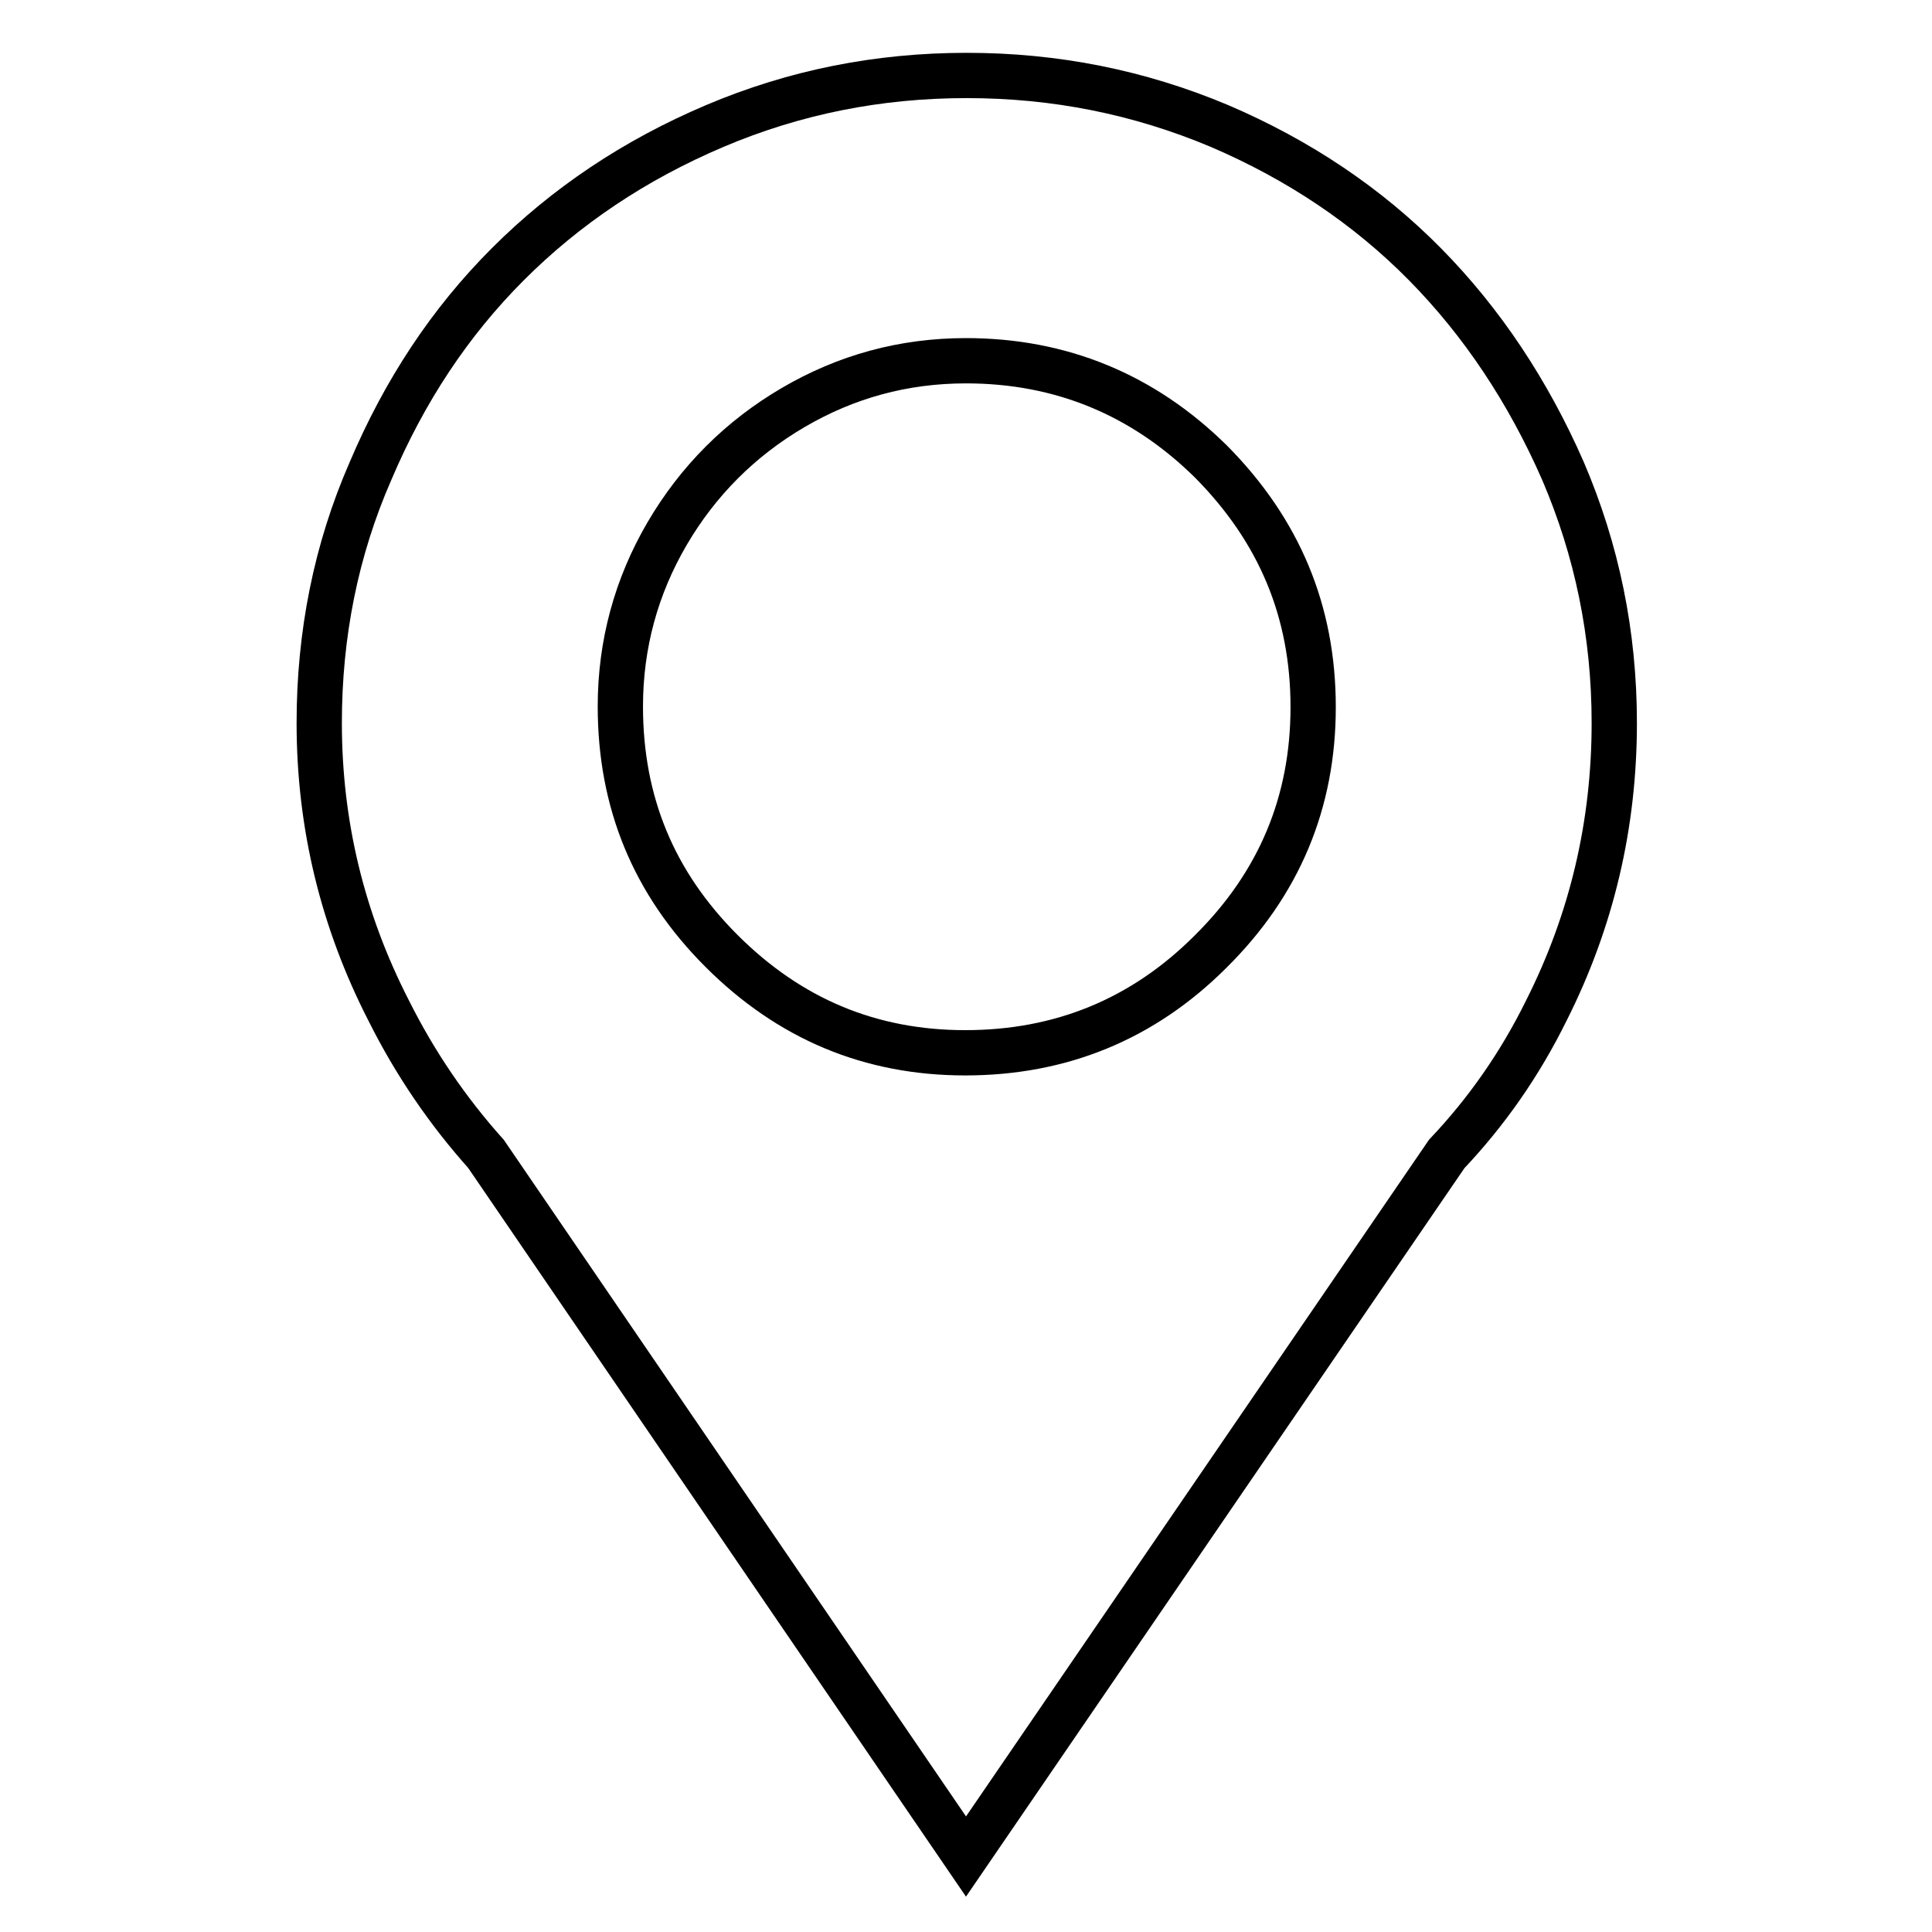 <?xml version="1.0" encoding="utf-8"?>
<!-- Svg Vector Icons : http://www.onlinewebfonts.com/icon -->
<!DOCTYPE svg PUBLIC "-//W3C//DTD SVG 1.1//EN" "http://www.w3.org/Graphics/SVG/1.1/DTD/svg11.dtd">
<svg version="1.1" xmlns="http://www.w3.org/2000/svg" xmlns:xlink="http://www.w3.org/1999/xlink" x="0px" y="0px" viewBox="0 0 256 256" enable-background="new 0 0 256 256" xml:space="preserve">
<g><g><path stroke-width="6" fill-opacity="0" stroke="#000000"  d="M128.1,10c-11.7,0-22.8,2.2-33.4,6.7C84.1,21.2,75,27.3,67.3,35S53.6,51.8,49.1,62.4c-4.6,10.5-6.8,21.7-6.8,33.4c0,13.5,3.1,26.2,9.2,38.1c3.5,7,7.8,13.3,12.9,19L128,246l63.7-93.1c5.3-5.6,9.7-11.9,13.2-19c6-11.9,9-24.6,9-38.1c0-11.8-2.3-22.9-6.8-33.4c-4.6-10.5-10.7-19.7-18.3-27.4c-7.6-7.7-16.7-13.8-27.2-18.3C150.9,12.2,139.8,10,128.1,10L128.1,10z M174,93.7c0,12.6-4.5,23.4-13.6,32.4c-9,9-19.9,13.4-32.5,13.4S104.6,135,95.6,126c-9-9-13.4-19.7-13.4-32.4c0-8.2,2.1-15.9,6.2-22.9c4.1-7,9.7-12.6,16.7-16.7c7-4.1,14.6-6.2,22.9-6.2c12.6,0,23.5,4.5,32.5,13.4C169.5,70.3,174,81,174,93.7L174,93.7z"/></g></g>
</svg>
